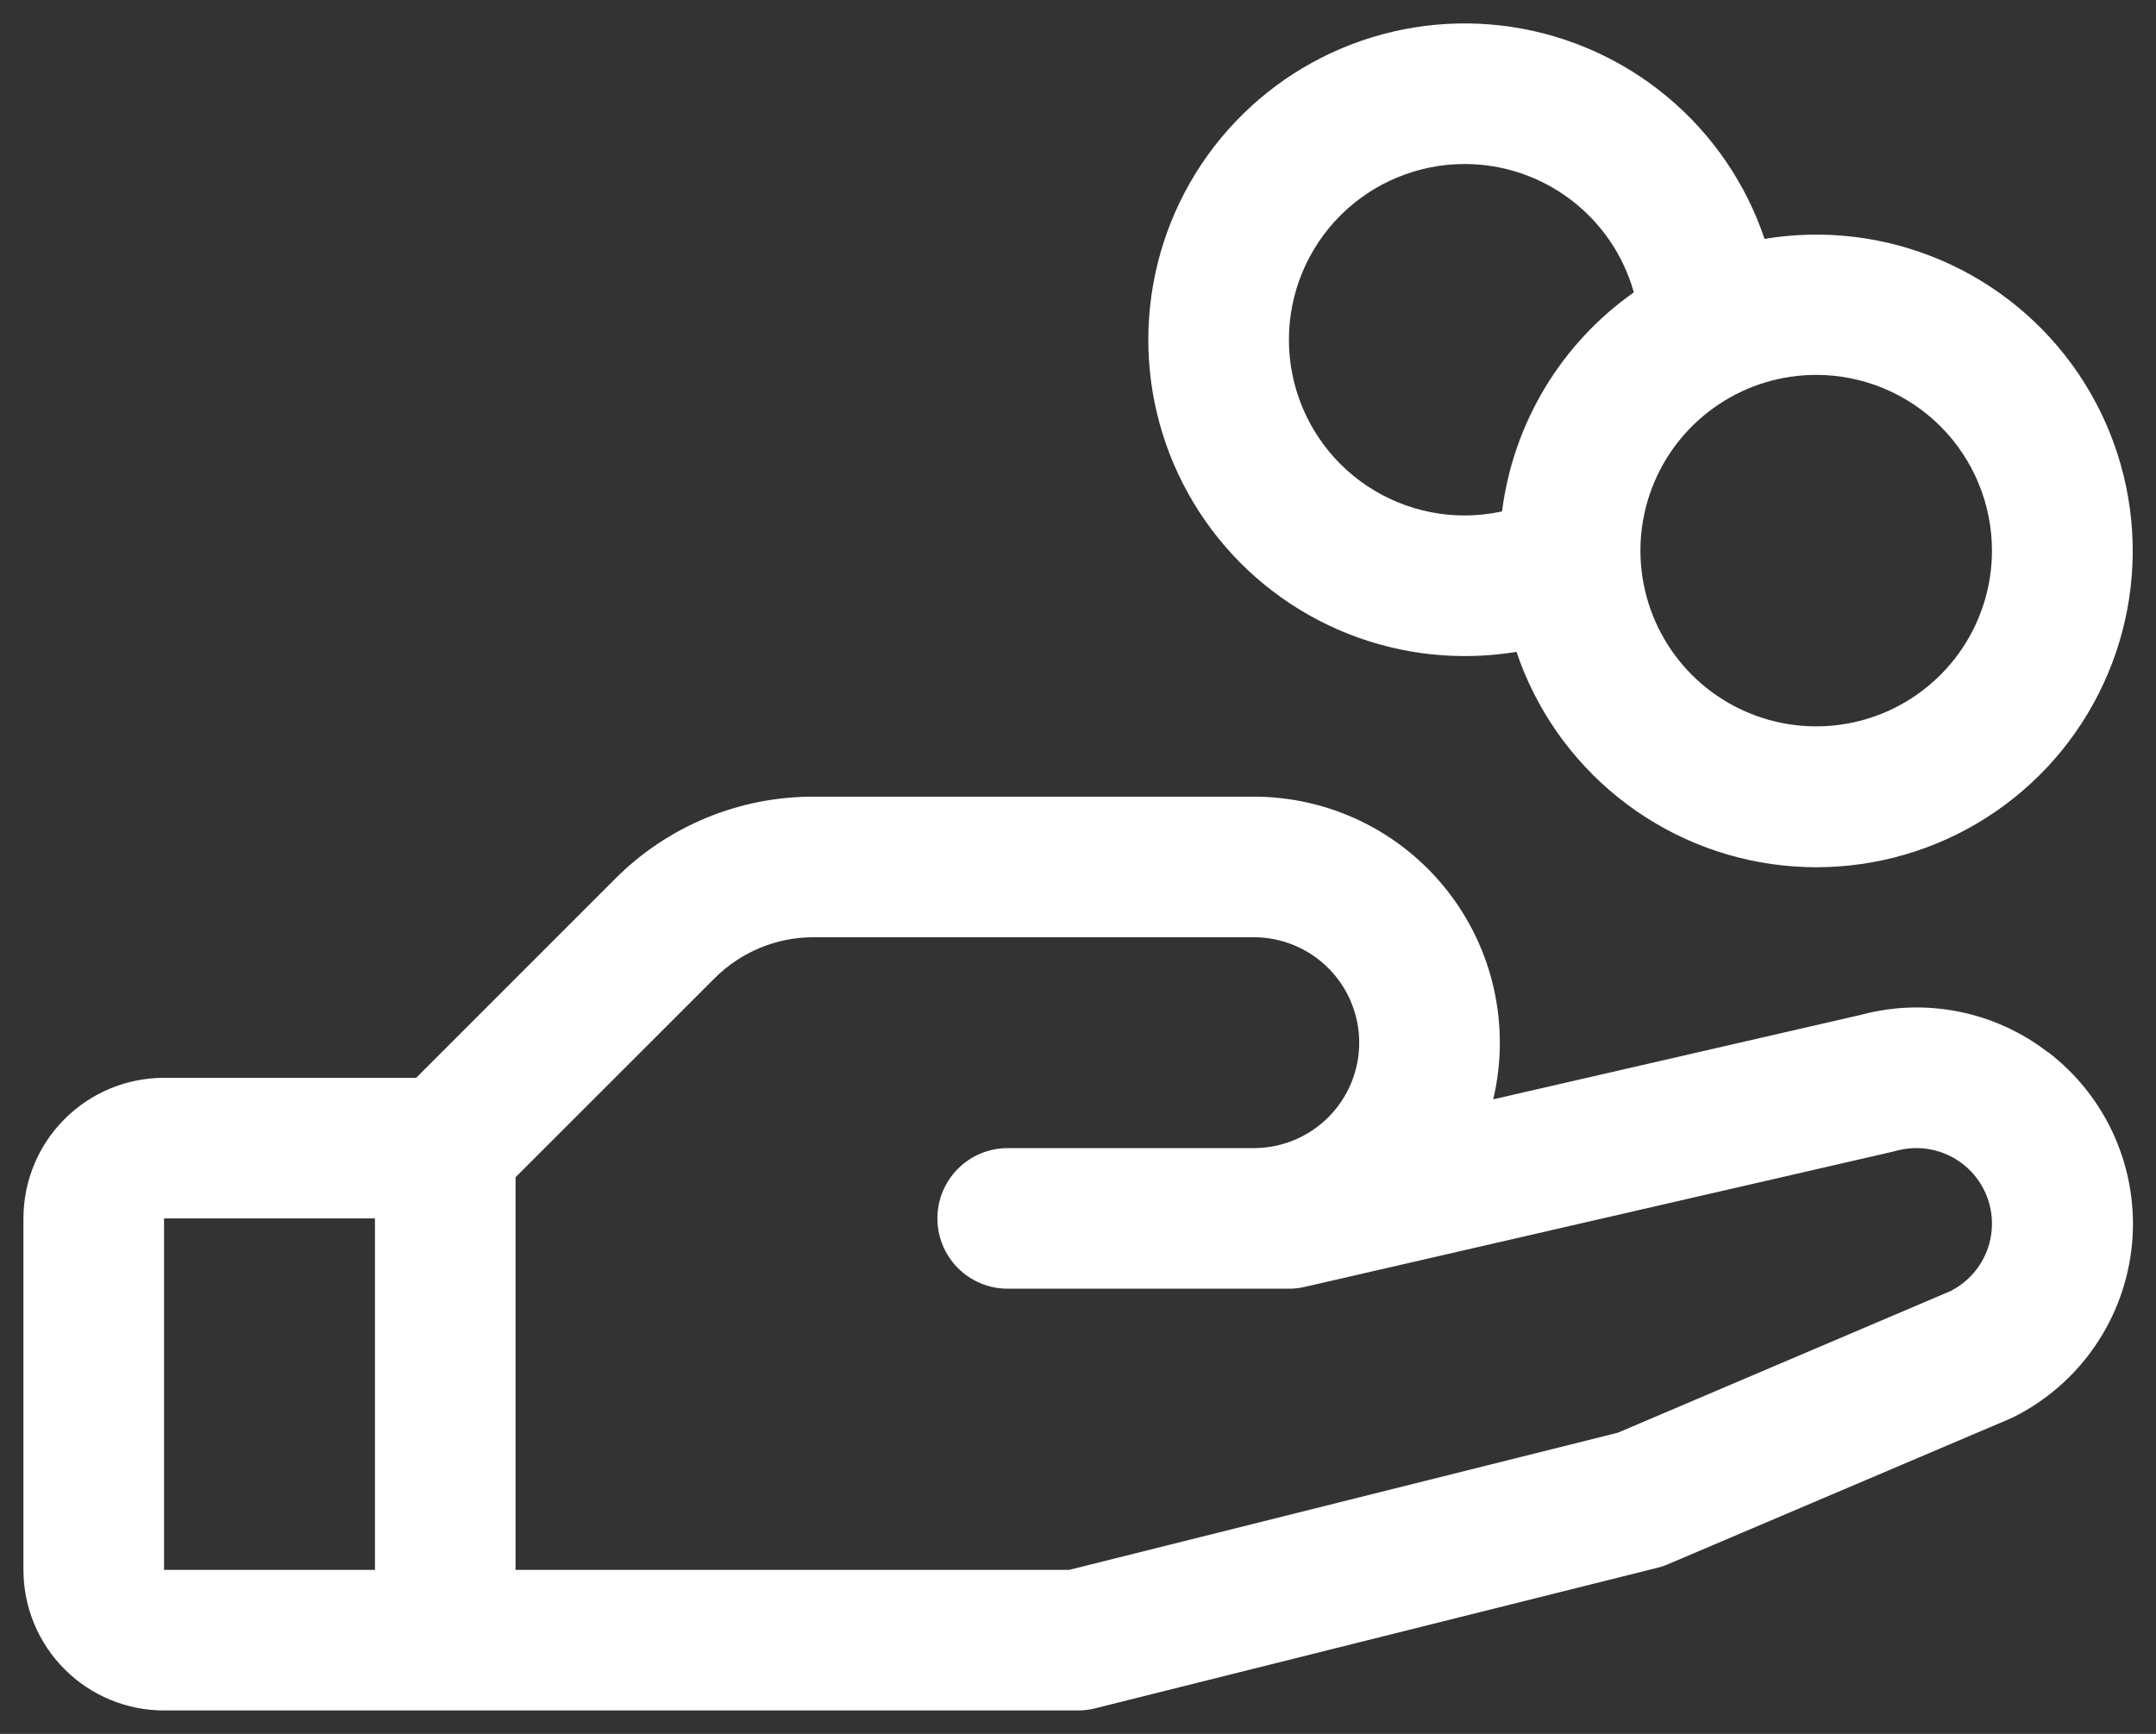 <?xml version="1.0" encoding="UTF-8"?> <svg xmlns="http://www.w3.org/2000/svg" width="46" height="37" viewBox="0 0 46 37" fill="none"><rect x="0" y="0" width="46" height="37" fill="#333333" stroke="none"/><path d="M43.687 22.449C43.129 22.019 42.479 21.724 41.788 21.587C41.098 21.449 40.385 21.473 39.704 21.656L31.859 23.459C32.042 22.688 32.047 21.886 31.876 21.113C31.704 20.339 31.36 19.614 30.868 18.993C30.377 18.372 29.751 17.869 29.038 17.524C28.324 17.179 27.542 17 26.75 17H17.364C16.576 16.998 15.795 17.152 15.066 17.454C14.338 17.755 13.677 18.198 13.121 18.757L8.879 23H3.5C2.704 23 1.941 23.316 1.379 23.879C0.816 24.441 0.5 25.204 0.5 26L0.5 33.5C0.5 34.296 0.816 35.059 1.379 35.621C1.941 36.184 2.704 36.5 3.5 36.5H23C23.123 36.5 23.245 36.485 23.364 36.455L35.364 33.455C35.44 33.437 35.515 33.412 35.587 33.38L42.875 30.279L42.958 30.241C43.658 29.891 44.258 29.369 44.7 28.723C45.143 28.077 45.414 27.329 45.488 26.549C45.562 25.77 45.435 24.984 45.122 24.267C44.808 23.55 44.317 22.924 43.694 22.449H43.687ZM3.5 26H8V33.5H3.5V26ZM41.643 27.539L34.518 30.573L22.812 33.5H11V25.121L15.243 20.879C15.521 20.6 15.851 20.378 16.215 20.227C16.579 20.076 16.97 19.999 17.364 20H26.75C27.347 20 27.919 20.237 28.341 20.659C28.763 21.081 29 21.653 29 22.25C29 22.847 28.763 23.419 28.341 23.841C27.919 24.263 27.347 24.5 26.75 24.5H21.5C21.102 24.5 20.721 24.658 20.439 24.939C20.158 25.221 20 25.602 20 26C20 26.398 20.158 26.779 20.439 27.061C20.721 27.342 21.102 27.5 21.5 27.5H27.5C27.613 27.5 27.725 27.487 27.836 27.462L40.398 24.573L40.456 24.558C40.84 24.452 41.249 24.491 41.605 24.668C41.962 24.845 42.24 25.148 42.387 25.518C42.533 25.888 42.538 26.299 42.4 26.672C42.261 27.045 41.99 27.354 41.638 27.539H41.643ZM31.25 14C31.621 14 31.991 13.97 32.356 13.91C32.767 15.132 33.52 16.21 34.525 17.017C35.529 17.825 36.744 18.328 38.026 18.467C39.307 18.606 40.602 18.375 41.756 17.802C42.911 17.228 43.877 16.336 44.54 15.231C45.204 14.126 45.537 12.854 45.501 11.565C45.464 10.277 45.06 9.026 44.335 7.96C43.61 6.894 42.595 6.058 41.41 5.551C40.225 5.044 38.919 4.886 37.648 5.098C37.252 3.92 36.538 2.875 35.587 2.078C34.635 1.28 33.482 0.76 32.254 0.575C31.026 0.39 29.77 0.548 28.626 1.031C27.482 1.513 26.493 2.302 25.768 3.311C25.044 4.319 24.611 5.508 24.519 6.747C24.426 7.985 24.677 9.225 25.244 10.33C25.81 11.435 26.671 12.363 27.731 13.01C28.79 13.657 30.008 14 31.25 14ZM42.5 11.75C42.5 12.492 42.28 13.217 41.868 13.833C41.456 14.45 40.87 14.931 40.185 15.215C39.5 15.498 38.746 15.573 38.018 15.428C37.291 15.283 36.623 14.926 36.098 14.402C35.574 13.877 35.217 13.209 35.072 12.482C34.927 11.754 35.002 11 35.285 10.315C35.569 9.63 36.05 9.044 36.667 8.632C37.283 8.22 38.008 8 38.75 8C39.745 8 40.698 8.395 41.402 9.098C42.105 9.802 42.5 10.755 42.5 11.75ZM31.25 3.5C32.068 3.5 32.864 3.768 33.515 4.263C34.167 4.757 34.639 5.452 34.859 6.239C34.091 6.78 33.444 7.475 32.96 8.28C32.476 9.085 32.165 9.982 32.047 10.914C31.785 10.97 31.518 10.999 31.25 11C30.255 11 29.302 10.605 28.598 9.902C27.895 9.198 27.5 8.245 27.5 7.25C27.5 6.255 27.895 5.302 28.598 4.598C29.302 3.895 30.255 3.5 31.25 3.5Z" fill="white"></path></svg> 